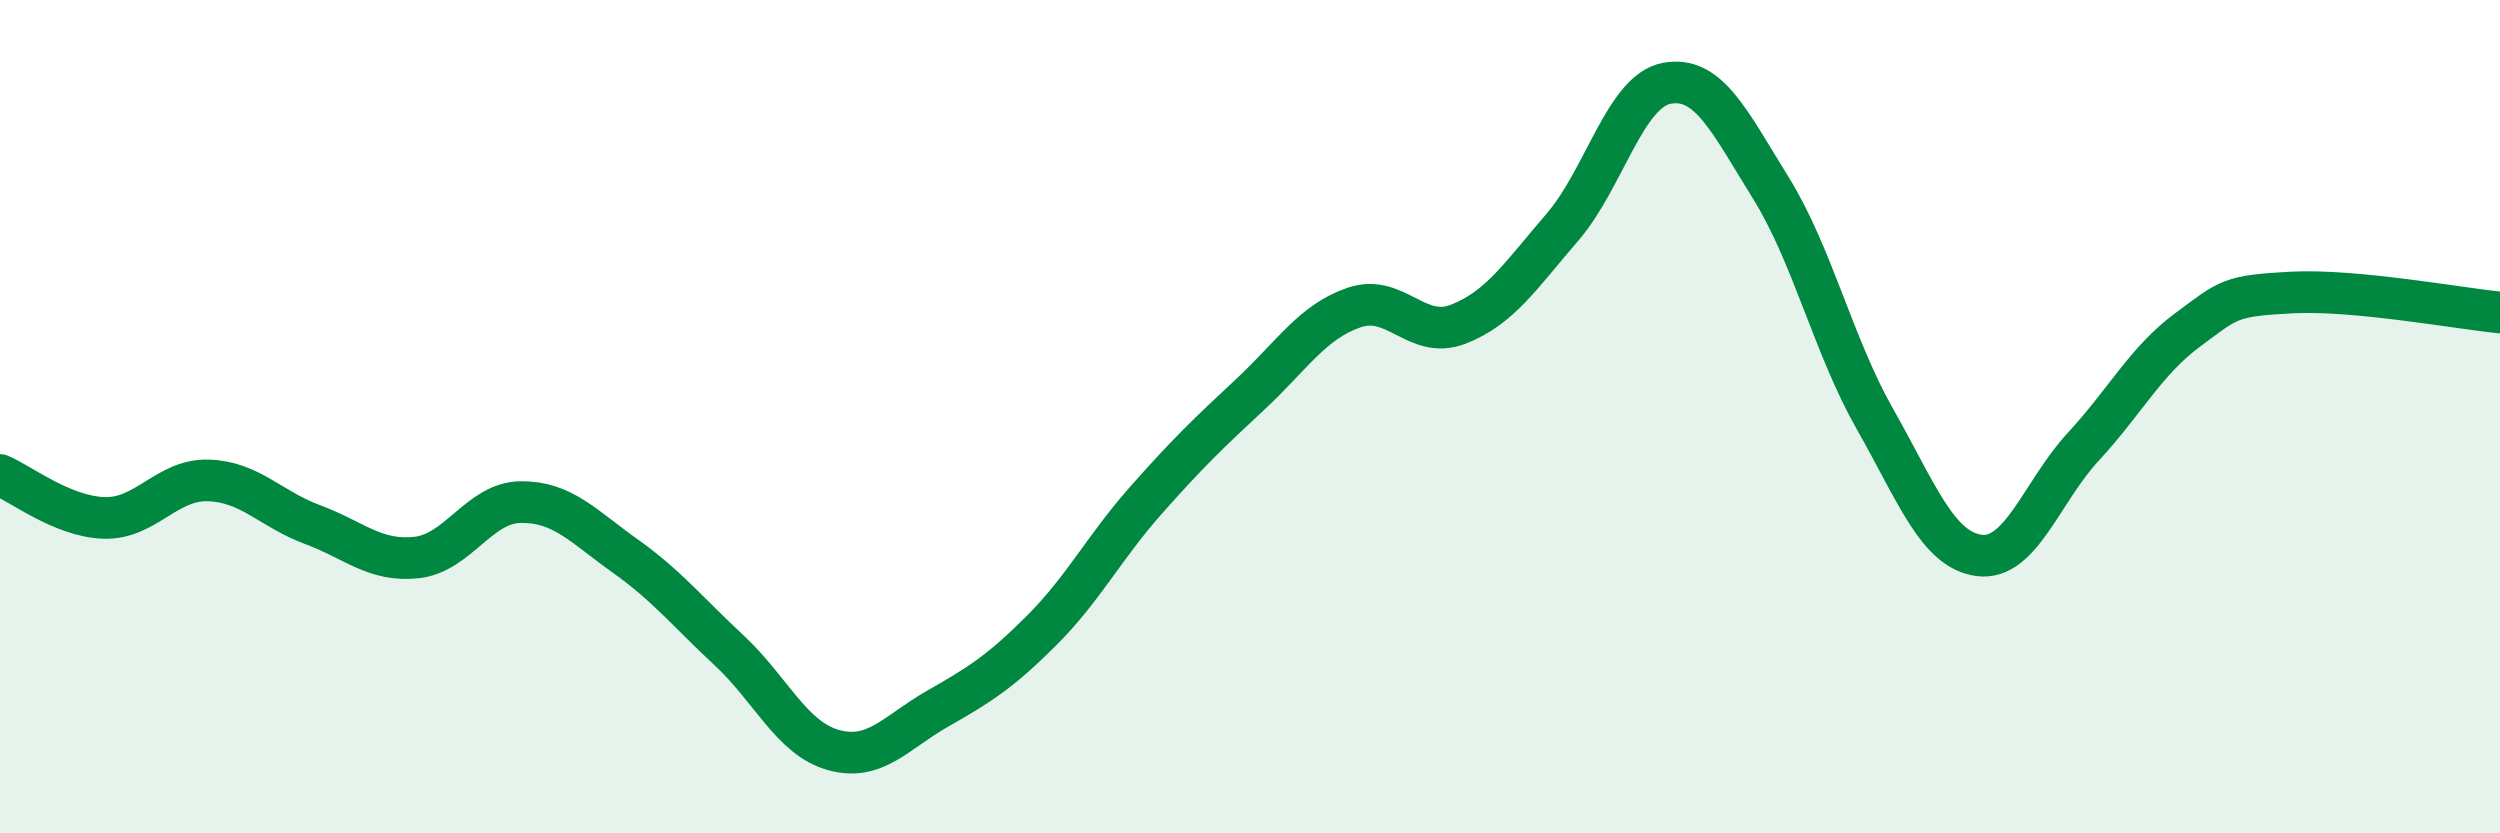 
    <svg width="60" height="20" viewBox="0 0 60 20" xmlns="http://www.w3.org/2000/svg">
      <path
        d="M 0,11.4 C 0.5,11.61 1.5,12.4 2.5,12.43 C 3.5,12.46 4,11.5 5,11.53 C 6,11.56 6.5,12.22 7.5,12.59 C 8.5,12.96 9,13.49 10,13.38 C 11,13.27 11.5,12.06 12.5,12.05 C 13.5,12.04 14,12.63 15,13.34 C 16,14.05 16.5,14.68 17.5,15.61 C 18.5,16.54 19,17.72 20,18 C 21,18.28 21.5,17.58 22.5,17.01 C 23.5,16.44 24,16.13 25,15.13 C 26,14.13 26.5,13.14 27.5,12.01 C 28.5,10.88 29,10.4 30,9.47 C 31,8.54 31.5,7.72 32.5,7.38 C 33.5,7.04 34,8.17 35,7.78 C 36,7.39 36.5,6.61 37.5,5.45 C 38.5,4.29 39,2.19 40,2 C 41,1.81 41.5,2.9 42.5,4.51 C 43.5,6.12 44,8.3 45,10.06 C 46,11.82 46.5,13.2 47.5,13.33 C 48.5,13.46 49,11.8 50,10.72 C 51,9.64 51.5,8.66 52.5,7.92 C 53.5,7.18 53.5,7.1 55,7.02 C 56.5,6.94 59,7.4 60,7.5L60 20L0 20Z"
        fill="#008740"
        opacity="0.1"
        stroke-linecap="round"
        stroke-linejoin="round"
      />
      <path
        d="M 0,11.4 C 0.5,11.61 1.5,12.4 2.5,12.43 C 3.5,12.46 4,11.5 5,11.53 C 6,11.56 6.5,12.22 7.5,12.59 C 8.5,12.96 9,13.49 10,13.38 C 11,13.27 11.5,12.06 12.5,12.05 C 13.5,12.04 14,12.63 15,13.34 C 16,14.05 16.5,14.68 17.5,15.61 C 18.5,16.54 19,17.72 20,18 C 21,18.28 21.5,17.58 22.5,17.01 C 23.5,16.44 24,16.13 25,15.13 C 26,14.13 26.5,13.14 27.5,12.01 C 28.5,10.88 29,10.4 30,9.47 C 31,8.54 31.5,7.72 32.5,7.38 C 33.5,7.04 34,8.17 35,7.78 C 36,7.39 36.5,6.61 37.5,5.45 C 38.5,4.29 39,2.19 40,2 C 41,1.81 41.5,2.9 42.5,4.51 C 43.5,6.12 44,8.3 45,10.06 C 46,11.82 46.5,13.2 47.5,13.33 C 48.5,13.46 49,11.8 50,10.72 C 51,9.64 51.5,8.66 52.5,7.92 C 53.5,7.18 53.5,7.1 55,7.02 C 56.5,6.94 59,7.4 60,7.5"
        stroke="#008740"
        stroke-width="1"
        fill="none"
        stroke-linecap="round"
        stroke-linejoin="round"
      />
    </svg>
  